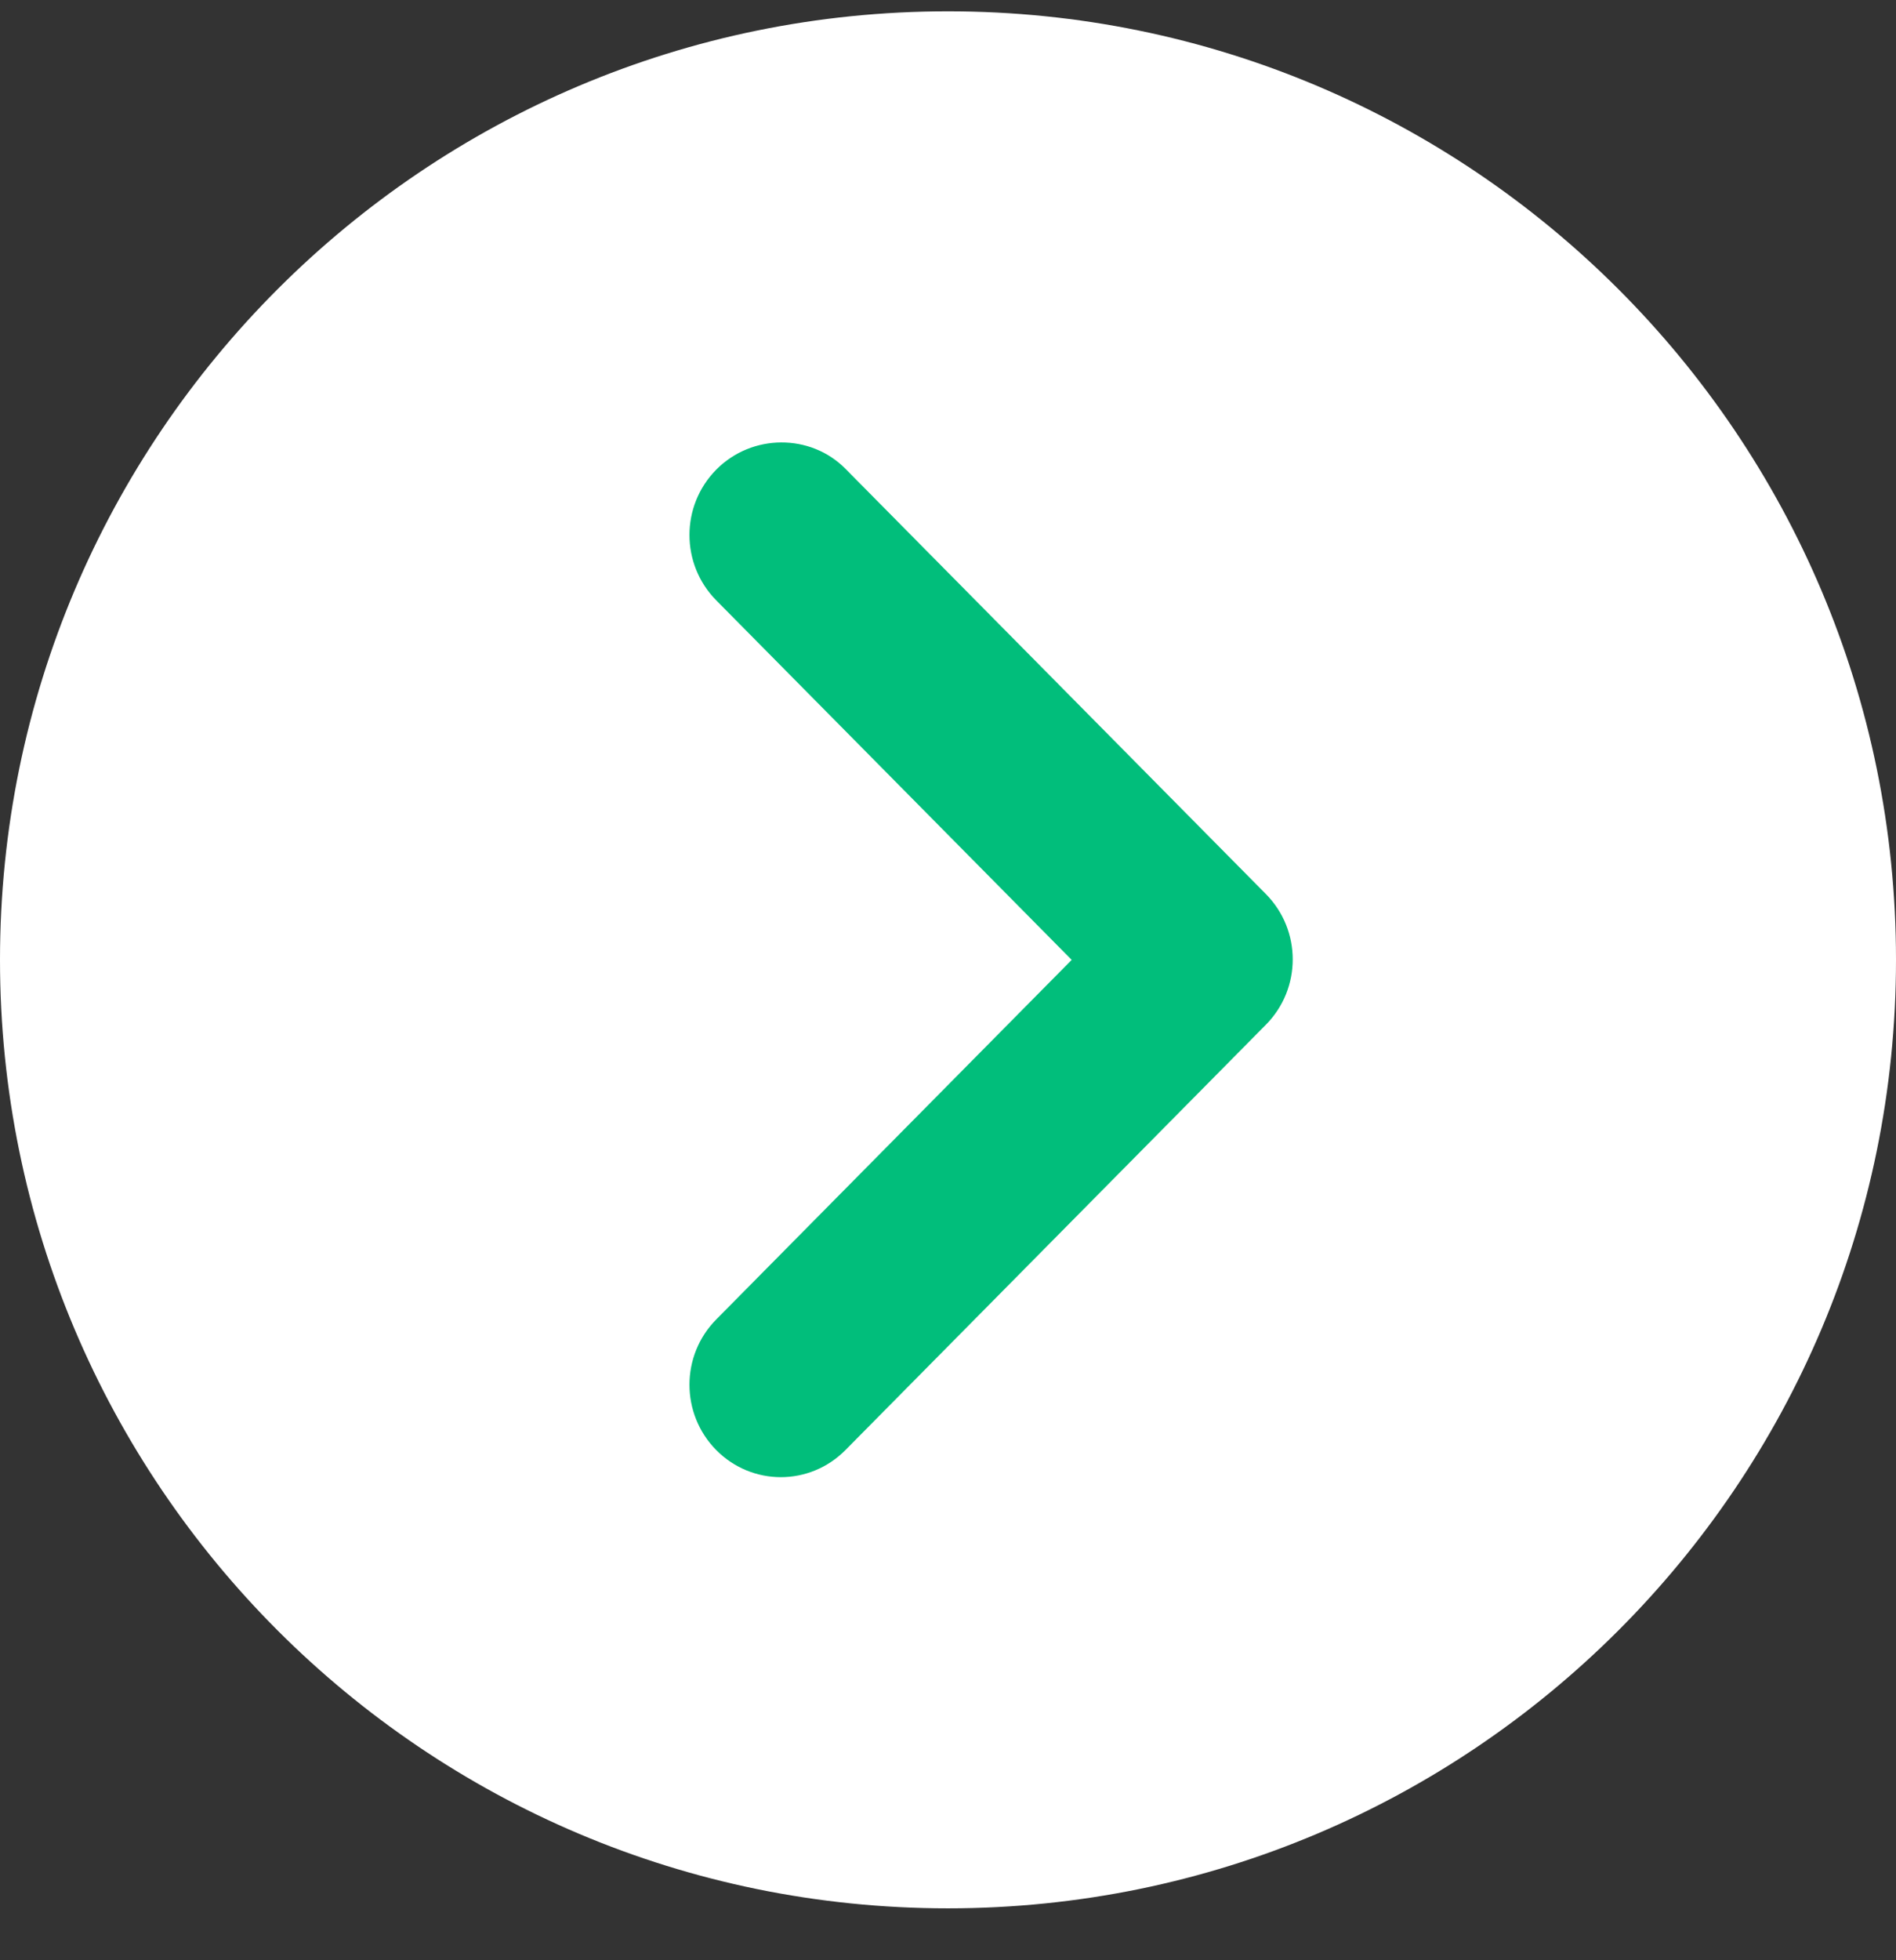 <svg width="30" height="31" viewBox="0 0 30 31" fill="none" xmlns="http://www.w3.org/2000/svg">
<rect x="0" y="0" width="30" height="31" fill="#333333" stroke="none"/>
<path d="M15 30.179C23.284 30.179 30 23.463 30 15.179C30 6.894 23.284 0.179 15 0.179C6.716 0.179 0 6.894 0 15.179C0 23.463 6.716 30.179 15 30.179Z" fill="white"/>
<path d="M11.333 7.427C10.768 7.999 10.768 8.922 11.333 9.494L16.957 15.18L11.333 20.866C10.768 21.437 10.768 22.36 11.333 22.932C11.898 23.503 12.812 23.503 13.377 22.932L20.03 16.205C20.596 15.634 20.596 14.711 20.03 14.139L13.377 7.413C12.826 6.856 11.898 6.856 11.333 7.427Z" fill="#01BE7B"/>
</svg>
